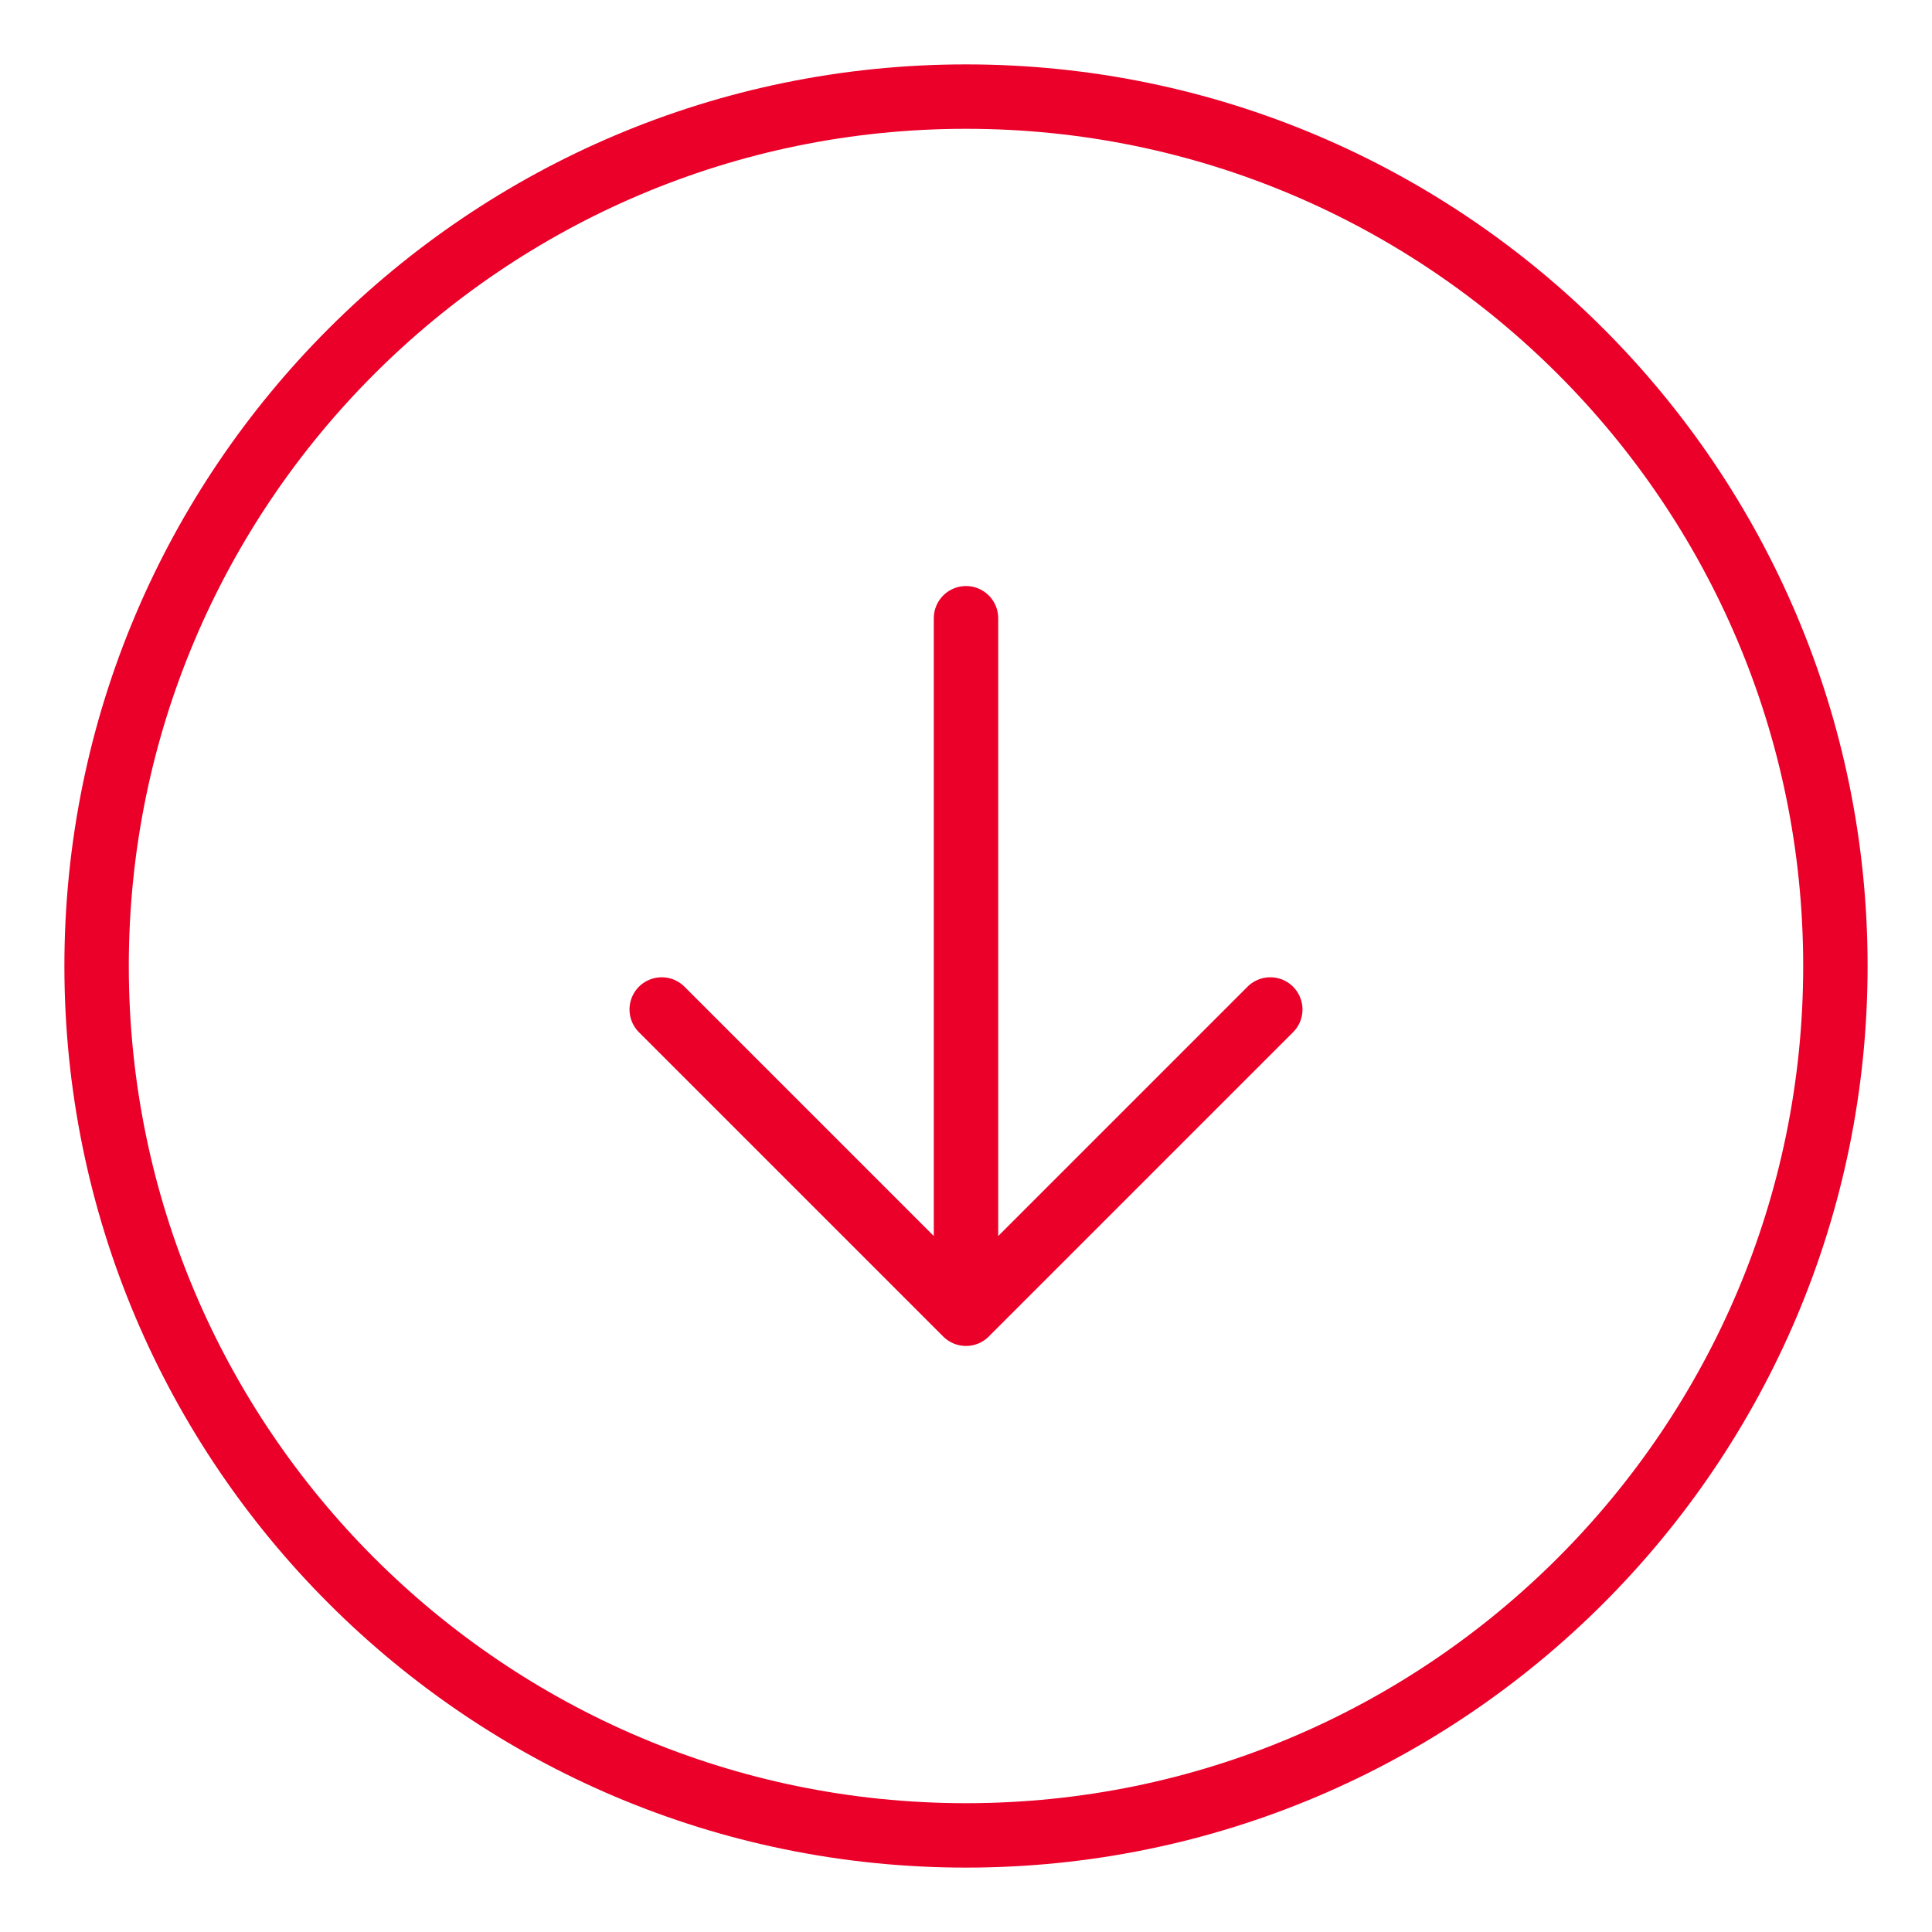 <?xml version="1.0" encoding="utf-8"?>
<!-- Generator: Adobe Illustrator 26.5.0, SVG Export Plug-In . SVG Version: 6.00 Build 0)  -->
<svg version="1.1" id="Layer_1" xmlns="http://www.w3.org/2000/svg" xmlns:xlink="http://www.w3.org/1999/xlink" x="0px" y="0px"
	 viewBox="0 0 120 120" style="enable-background:new 0 0 120 120;" xml:space="preserve">
<style type="text/css">
	.st0{fill:none;stroke:#EA0029;stroke-width:4;stroke-linecap:round;stroke-linejoin:round;}
</style>
<path class="st0" d="M60,38.4v43.2 M60,81.6l18.9-18.9 M60,81.6L41.1,62.7 M60,114c29.8,0,54-24.2,54-54S89.8,6,60,6S6,30.2,6,60
	S30.2,114,60,114z"/>
</svg>
